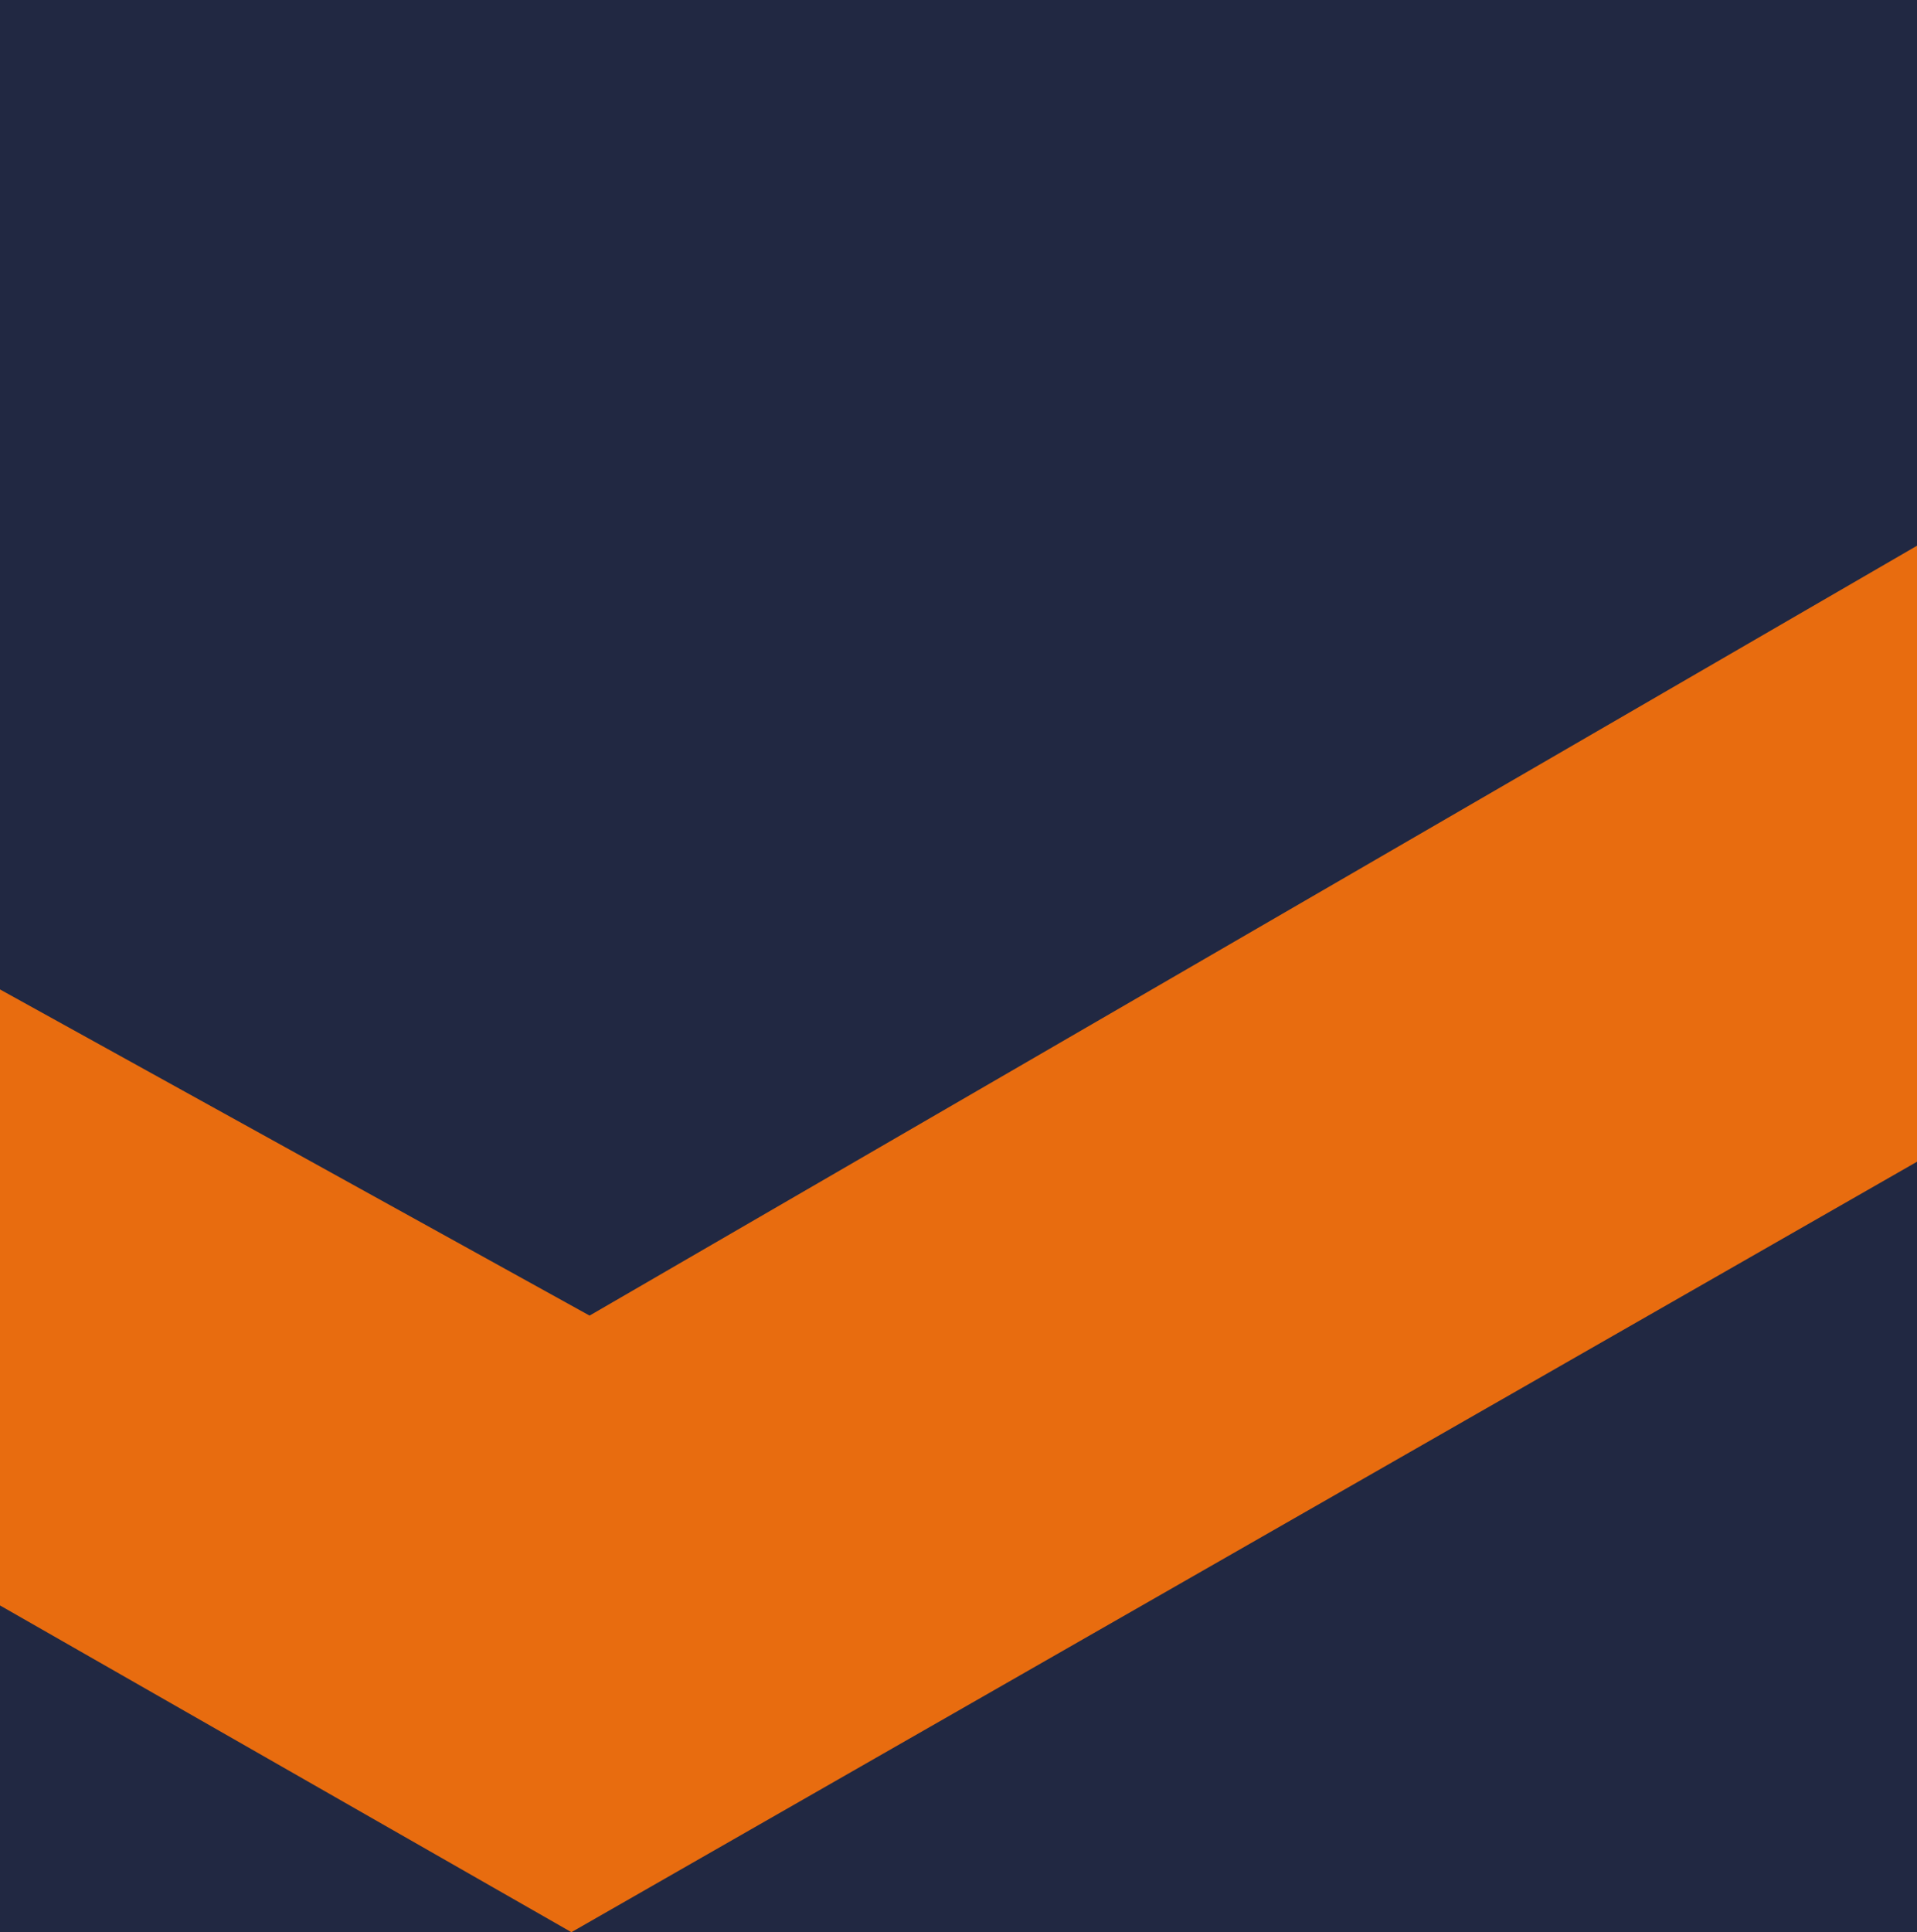 <svg width="130" height="131" viewBox="0 0 130 131" fill="none" xmlns="http://www.w3.org/2000/svg">
<path d="M0 0H130V131H0V0Z" fill="#212842"/>
<path d="M0 67.083V108.848L38.75 131L130 78.765V37L39.982 89.196L0 67.083Z" fill="#E86C0F"/>
</svg>
